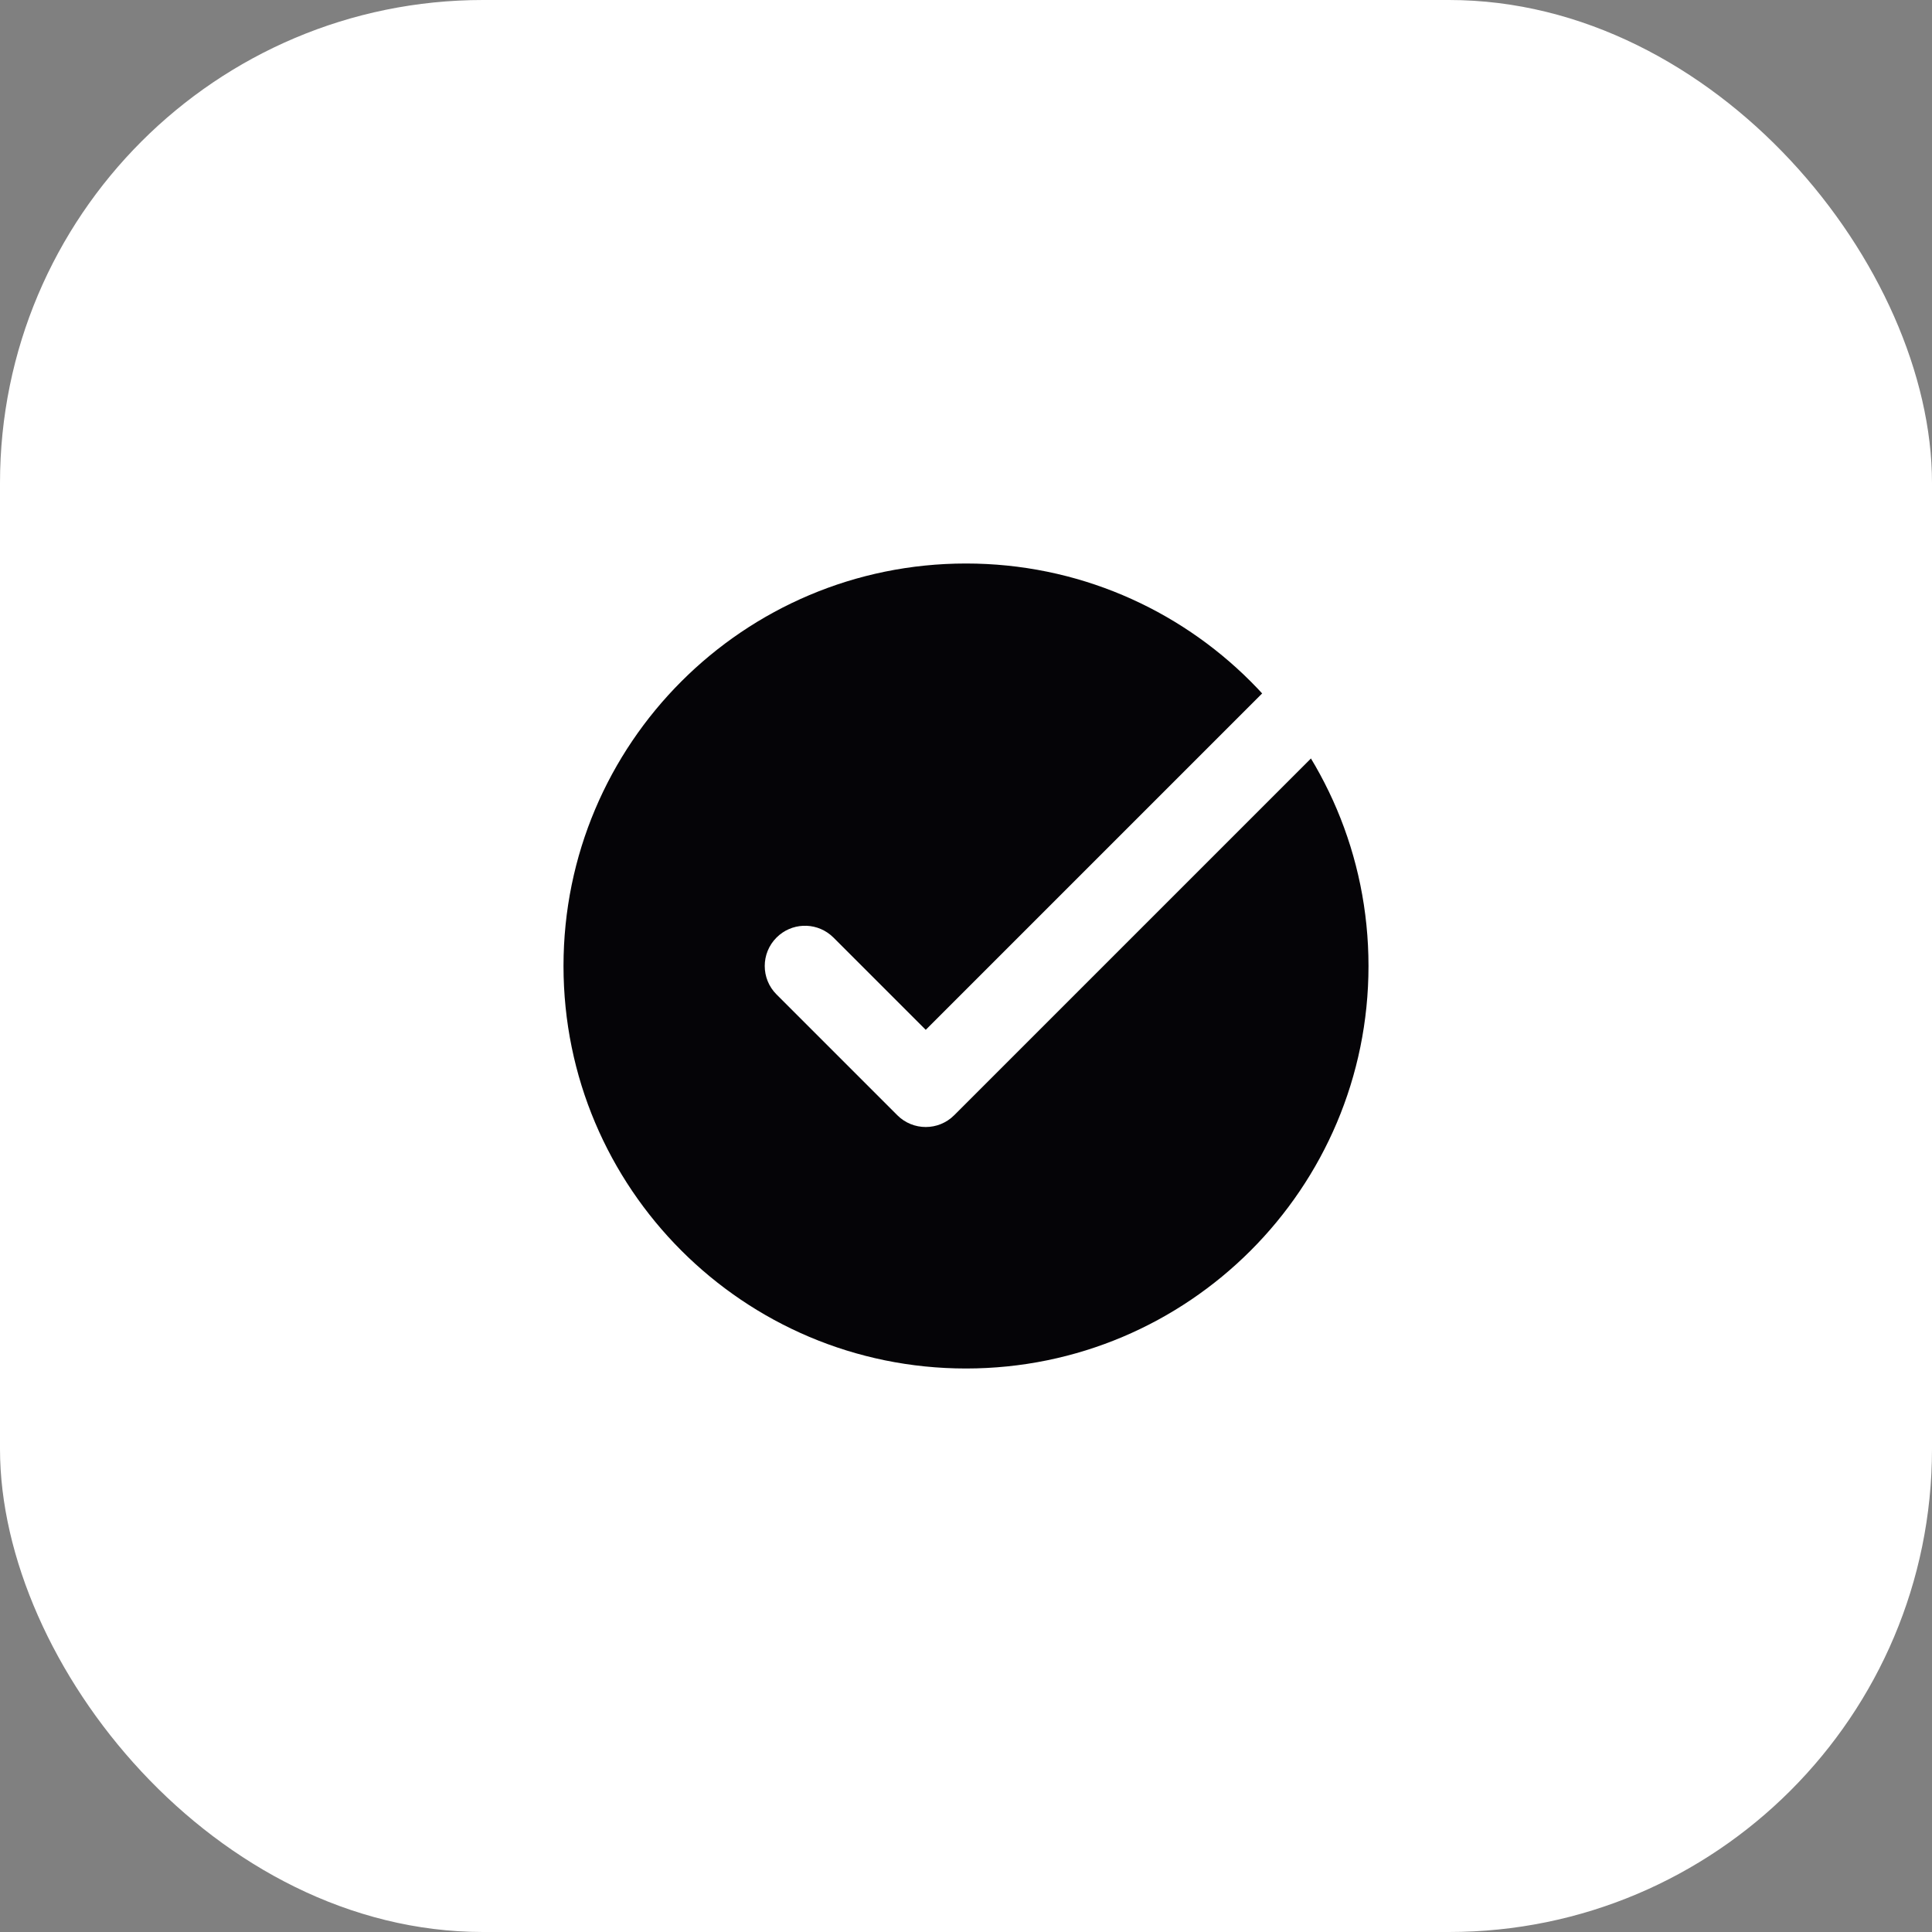 <svg preserveAspectRatio="none" width="100%" height="100%" overflow="visible" style="display: block;" viewBox="0 0 48 48" fill="none" xmlns="http://www.w3.org/2000/svg">
<rect x="0" y="0" width="48" height="48" fill="#808080" stroke="none"/>
<g id="Icon">
<rect width="48" height="48" rx="12" fill="white"/>
<g id="Vector">
<path d="M24 34C29.523 34 34 29.523 34 24C34 18.477 29.523 14 24 14C18.477 14 14 18.477 14 24C14 29.523 18.477 34 24 34Z" fill="#050407"/>
<path d="M32.293 16.293C32.684 15.902 33.316 15.902 33.707 16.293C34.098 16.683 34.098 17.317 33.707 17.707L23.707 27.707C23.317 28.098 22.683 28.098 22.293 27.707L19.293 24.707C18.902 24.317 18.902 23.683 19.293 23.293C19.659 22.927 20.238 22.904 20.631 23.225L20.707 23.293L23 25.586L32.293 16.293Z" fill="white"/>
</g>
</g>
</svg>
